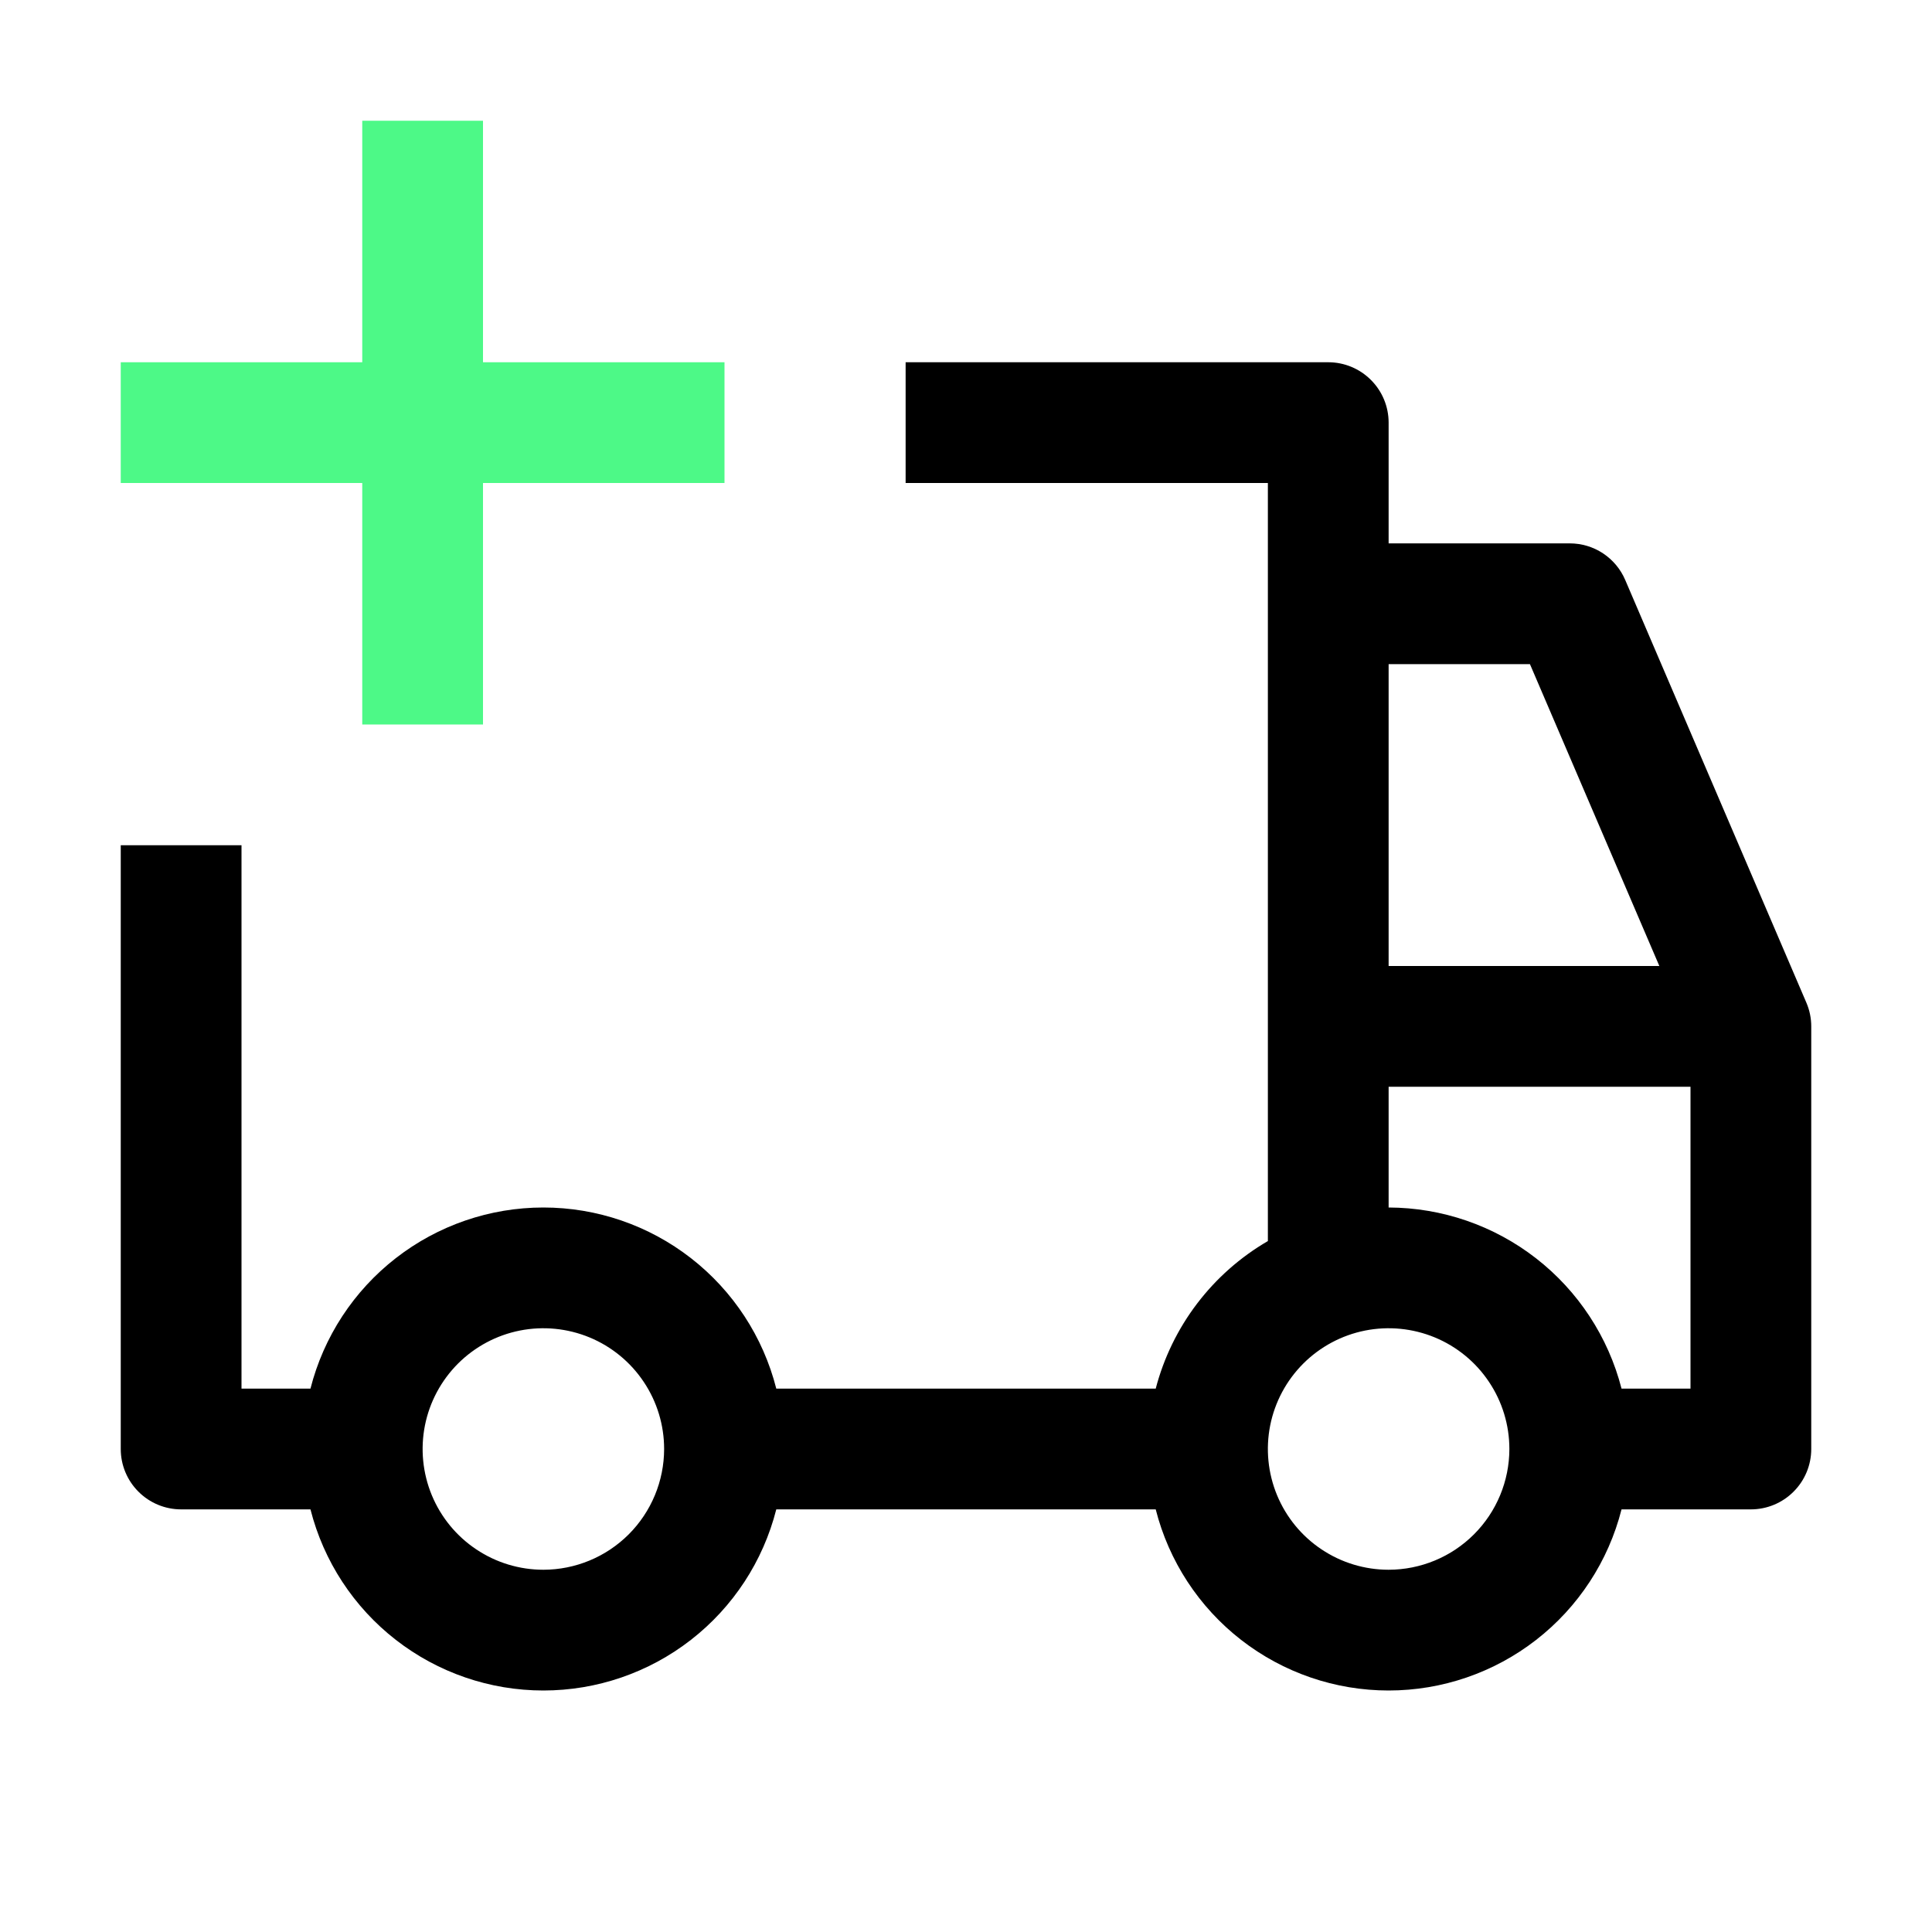 <svg width="56" height="56" viewBox="0 0 56 56" fill="none" xmlns="http://www.w3.org/2000/svg">
<rect width="56" height="56" fill="white" style="mix-blend-mode:multiply"/>
<path d="M52.358 29.061L47.108 16.811C46.974 16.496 46.749 16.228 46.464 16.039C46.178 15.85 45.843 15.75 45.5 15.75H40.25V12.25C40.25 11.786 40.066 11.341 39.737 11.013C39.409 10.684 38.964 10.5 38.5 10.5H26.25V14H36.75V35.973C35.953 36.436 35.255 37.053 34.697 37.787C34.139 38.521 33.732 39.358 33.499 40.25H22.501C22.12 38.749 21.249 37.418 20.026 36.467C18.803 35.516 17.299 35 15.75 35C14.201 35 12.697 35.516 11.474 36.467C10.251 37.418 9.38 38.749 8.999 40.25H7V24.5H3.5V42C3.5 42.464 3.684 42.909 4.013 43.237C4.341 43.566 4.786 43.75 5.25 43.75H8.999C9.38 45.251 10.251 46.582 11.474 47.533C12.697 48.484 14.201 49 15.75 49C17.299 49 18.803 48.484 20.026 47.533C21.249 46.582 22.12 45.251 22.501 43.75H33.499C33.88 45.251 34.751 46.582 35.974 47.533C37.197 48.484 38.701 49 40.25 49C41.799 49 43.303 48.484 44.526 47.533C45.749 46.582 46.62 45.251 47.001 43.75H50.75C51.214 43.75 51.659 43.566 51.987 43.237C52.316 42.909 52.5 42.464 52.5 42V29.75C52.5 29.513 52.452 29.279 52.358 29.061ZM15.75 45.5C15.058 45.5 14.381 45.295 13.806 44.91C13.23 44.526 12.781 43.979 12.516 43.339C12.252 42.7 12.182 41.996 12.317 41.317C12.452 40.638 12.786 40.015 13.275 39.525C13.765 39.036 14.388 38.702 15.067 38.567C15.746 38.432 16.45 38.502 17.089 38.766C17.729 39.031 18.276 39.48 18.66 40.056C19.045 40.631 19.25 41.308 19.25 42C19.249 42.928 18.88 43.817 18.224 44.474C17.567 45.13 16.678 45.499 15.75 45.5ZM40.25 19.25H44.346L48.097 28H40.25V19.25ZM40.25 45.5C39.558 45.5 38.881 45.295 38.306 44.91C37.73 44.526 37.281 43.979 37.016 43.339C36.752 42.7 36.682 41.996 36.817 41.317C36.952 40.638 37.286 40.015 37.775 39.525C38.265 39.036 38.888 38.702 39.567 38.567C40.246 38.432 40.95 38.502 41.589 38.766C42.229 39.031 42.776 39.48 43.16 40.056C43.545 40.631 43.75 41.308 43.75 42C43.749 42.928 43.38 43.818 42.724 44.474C42.068 45.13 41.178 45.499 40.25 45.5ZM49 40.25H47.001C46.616 38.751 45.744 37.422 44.522 36.472C43.3 35.522 41.798 35.005 40.25 35V31.5H49V40.25Z" fill="black"/>
<path d="M21 10.5H14V3.5H10.5V10.5H3.5V14H10.5V21H14V14H21V10.5Z" fill="#4DF987"/>
</svg>
